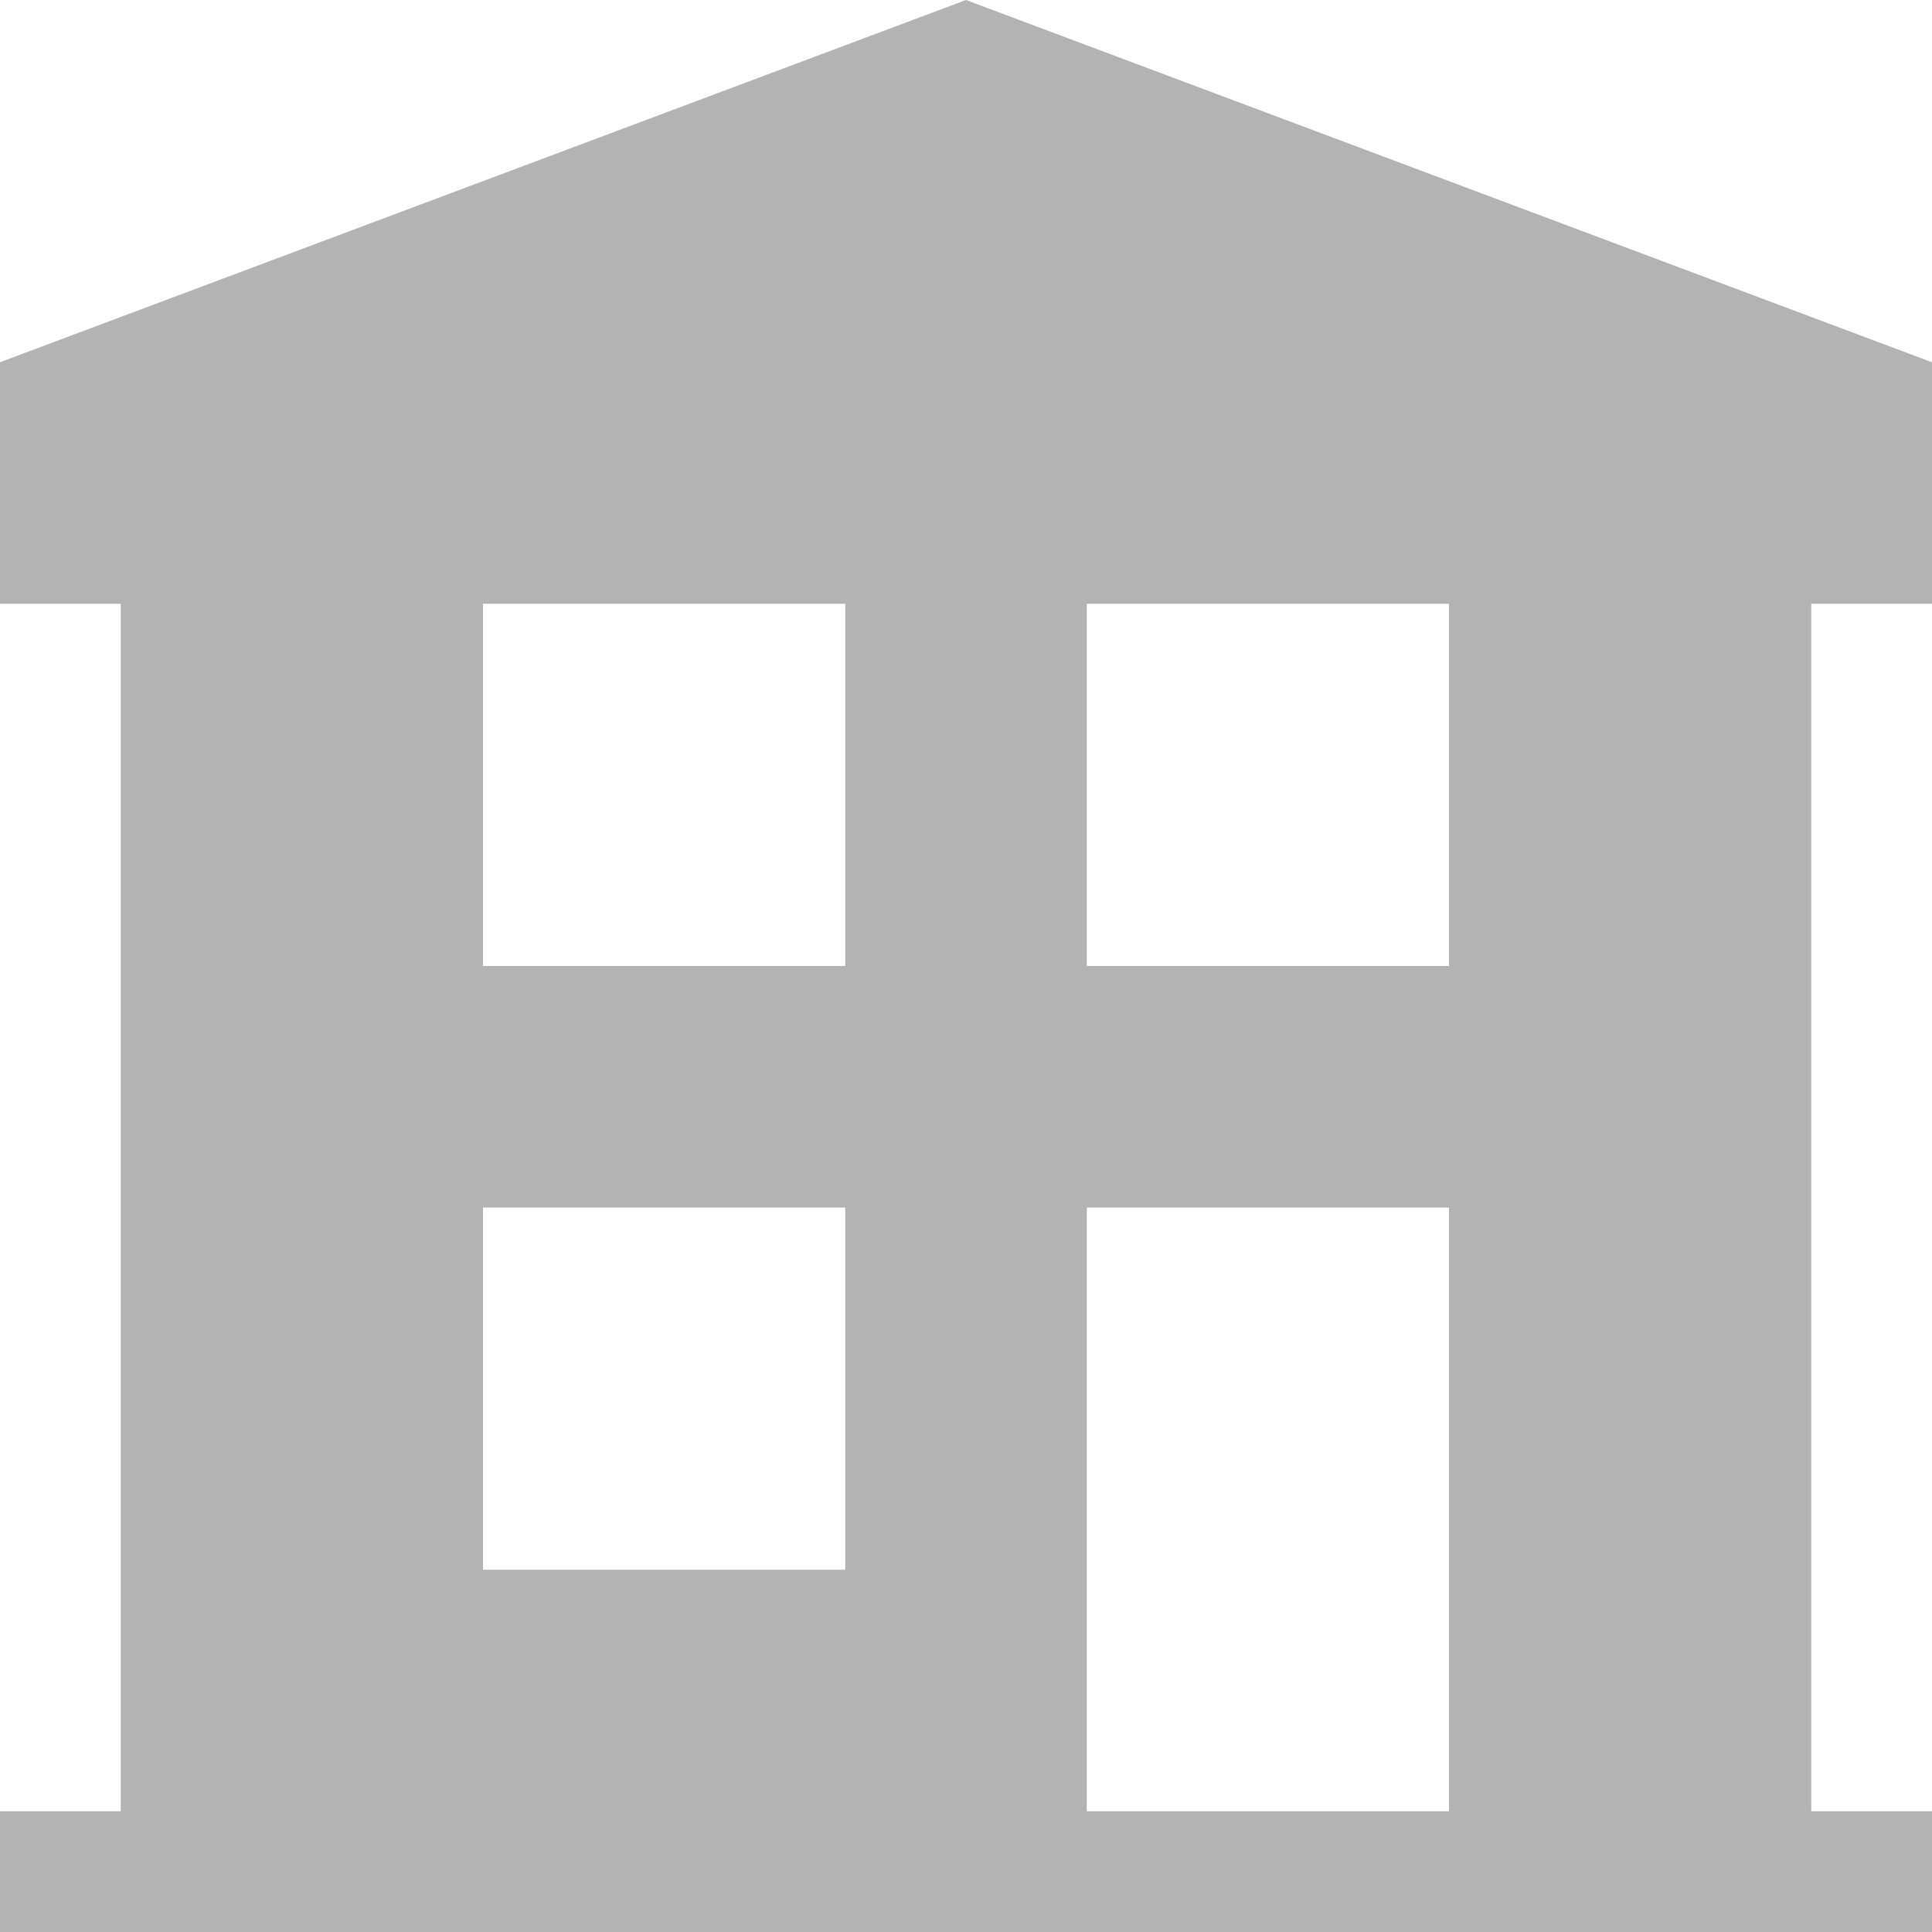 <?xml version="1.0" encoding="UTF-8"?> <svg xmlns="http://www.w3.org/2000/svg" id="Capa_1" height="512px" viewBox="0 0 524.235 524.235" width="512px"> <g> <path d="m524.235 163.824v-65.53l-262.117-98.294-262.118 98.294v65.529h32.765v327.647h-32.765v32.765h524.235v-32.765h-32.765v-327.646zm-229.353 0h98.294v98.294h-98.294zm-163.823 0h98.294v98.294h-98.294zm0 163.823h98.294v98.294h-98.294zm163.823 163.824v-163.824h98.294v163.824z" data-original="#000000" class="active-path" data-old_color="#000000" fill="#B3B3B3"></path> </g> </svg> 